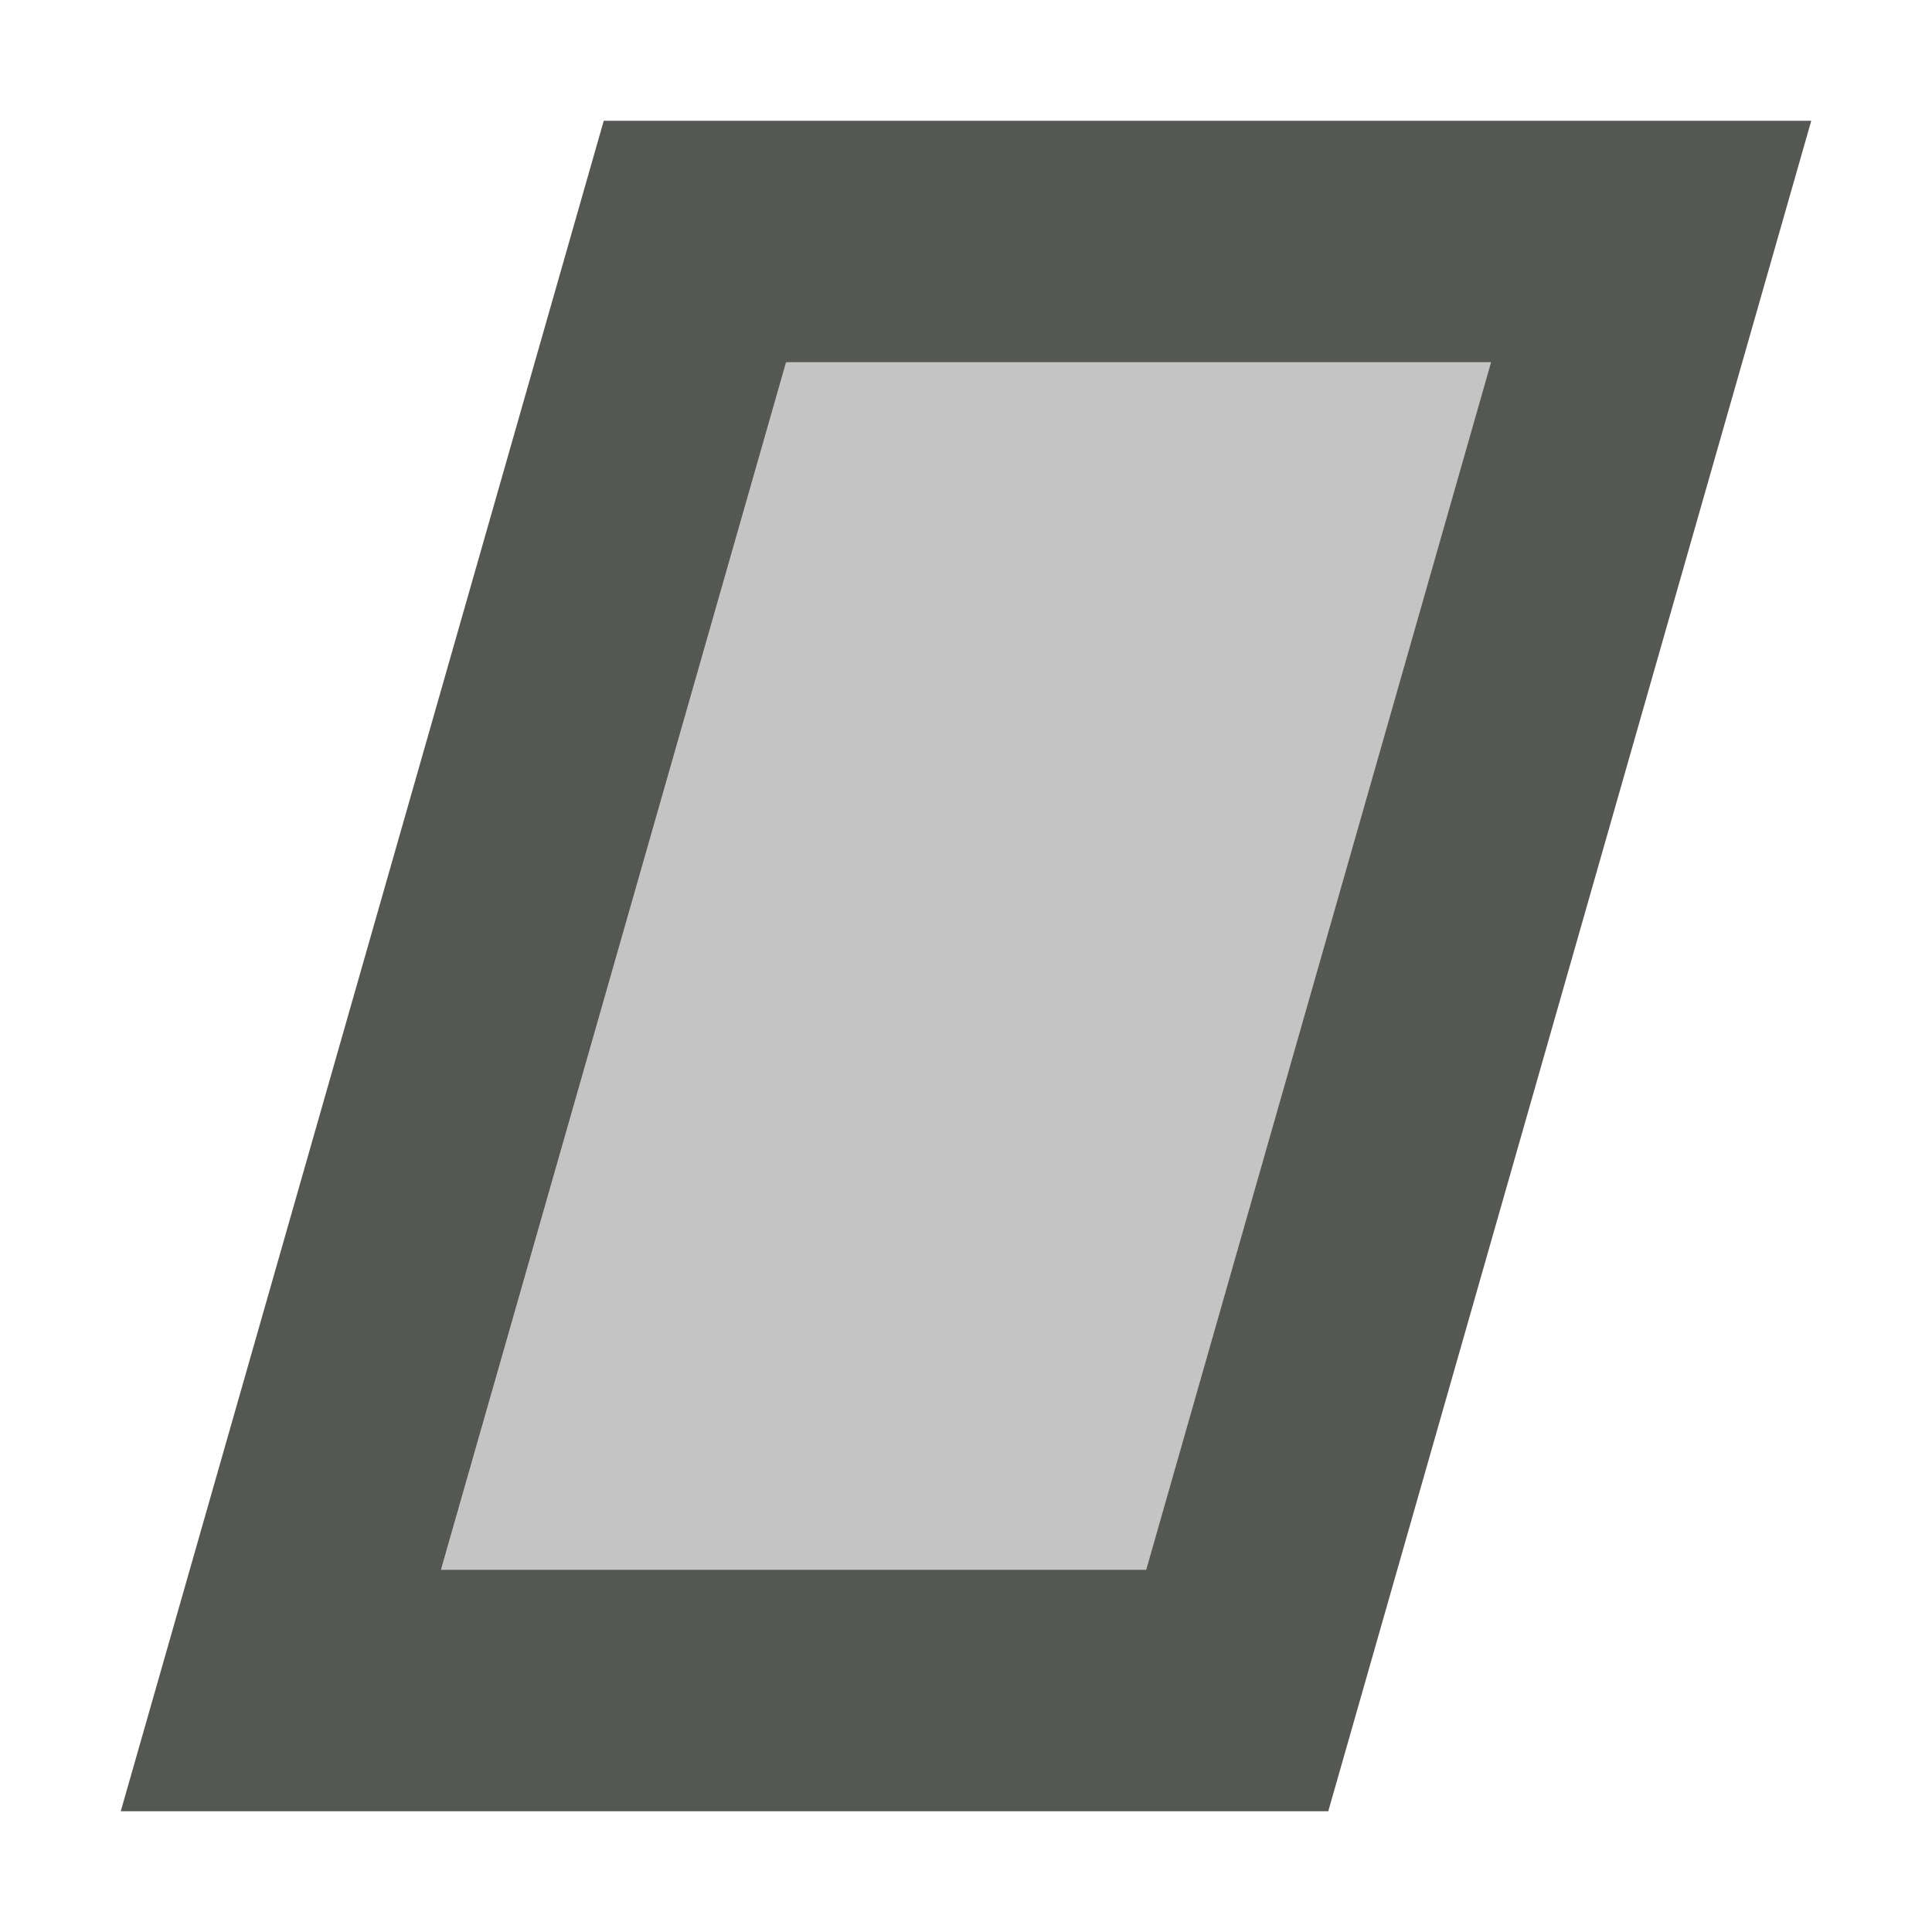 <svg xmlns="http://www.w3.org/2000/svg" viewBox="0 0 16 16">
  <path
     style="fill:#555753"
     d="M 5 1 L 1 15 L 11 15 L 15 1 L 5 1 z M 6.51 3 L 12.348 3 L 9.492 13 L 3.652 13 L 6.51 3 z "
     />
  <path
     style="fill:#555753;opacity:0.35"
     d="M 6.51,3 H 12.348 L 9.492,13 H 3.652 Z"
     />
</svg>
